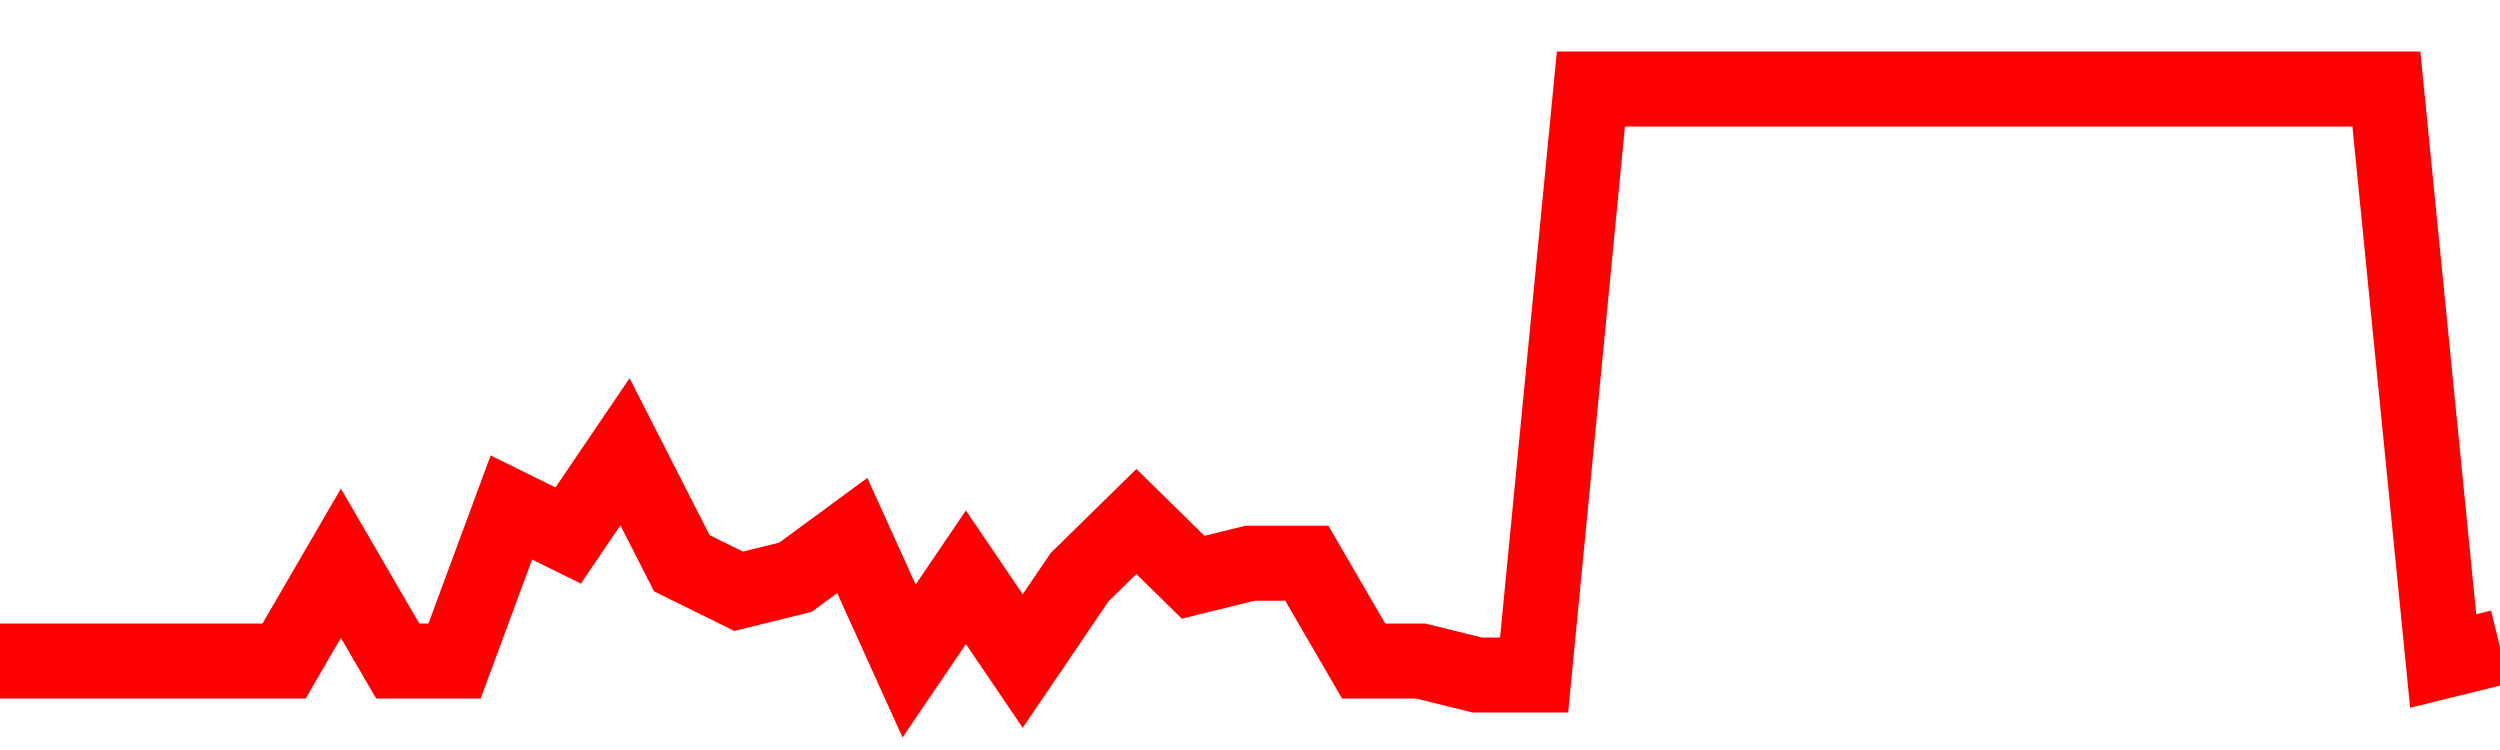 <svg xmlns="http://www.w3.org/2000/svg" xmlns:xlink="http://www.w3.org/1999/xlink" viewBox="0 0 100 30" class="ranking"><path  class="rline" d="M 0 26.44 L 0 26.44 L 2.273 26.44 L 4.545 26.44 L 6.818 26.44 L 9.091 26.44 L 11.364 26.44 L 13.636 22.53 L 15.909 26.44 L 18.182 26.44 L 20.455 20.3 L 22.727 21.42 L 25 18.07 L 27.273 22.53 L 29.545 23.65 L 31.818 23.09 L 34.091 21.42 L 36.364 26.44 L 38.636 23.09 L 40.909 26.44 L 43.182 23.09 L 45.455 20.86 L 47.727 23.09 L 50 22.53 L 52.273 22.53 L 54.545 26.44 L 56.818 26.44 L 59.091 27 L 61.364 27 L 63.636 3.56 L 65.909 3.56 L 68.182 3.56 L 70.455 3.56 L 72.727 3.56 L 75 3.56 L 77.273 3.56 L 79.545 3.56 L 81.818 3.56 L 84.091 3.56 L 86.364 3.56 L 88.636 3.56 L 90.909 3.56 L 93.182 3.56 L 95.455 3.56 L 97.727 26.44 L 100 25.88" fill="none" stroke-width="3" stroke="red"></path></svg>